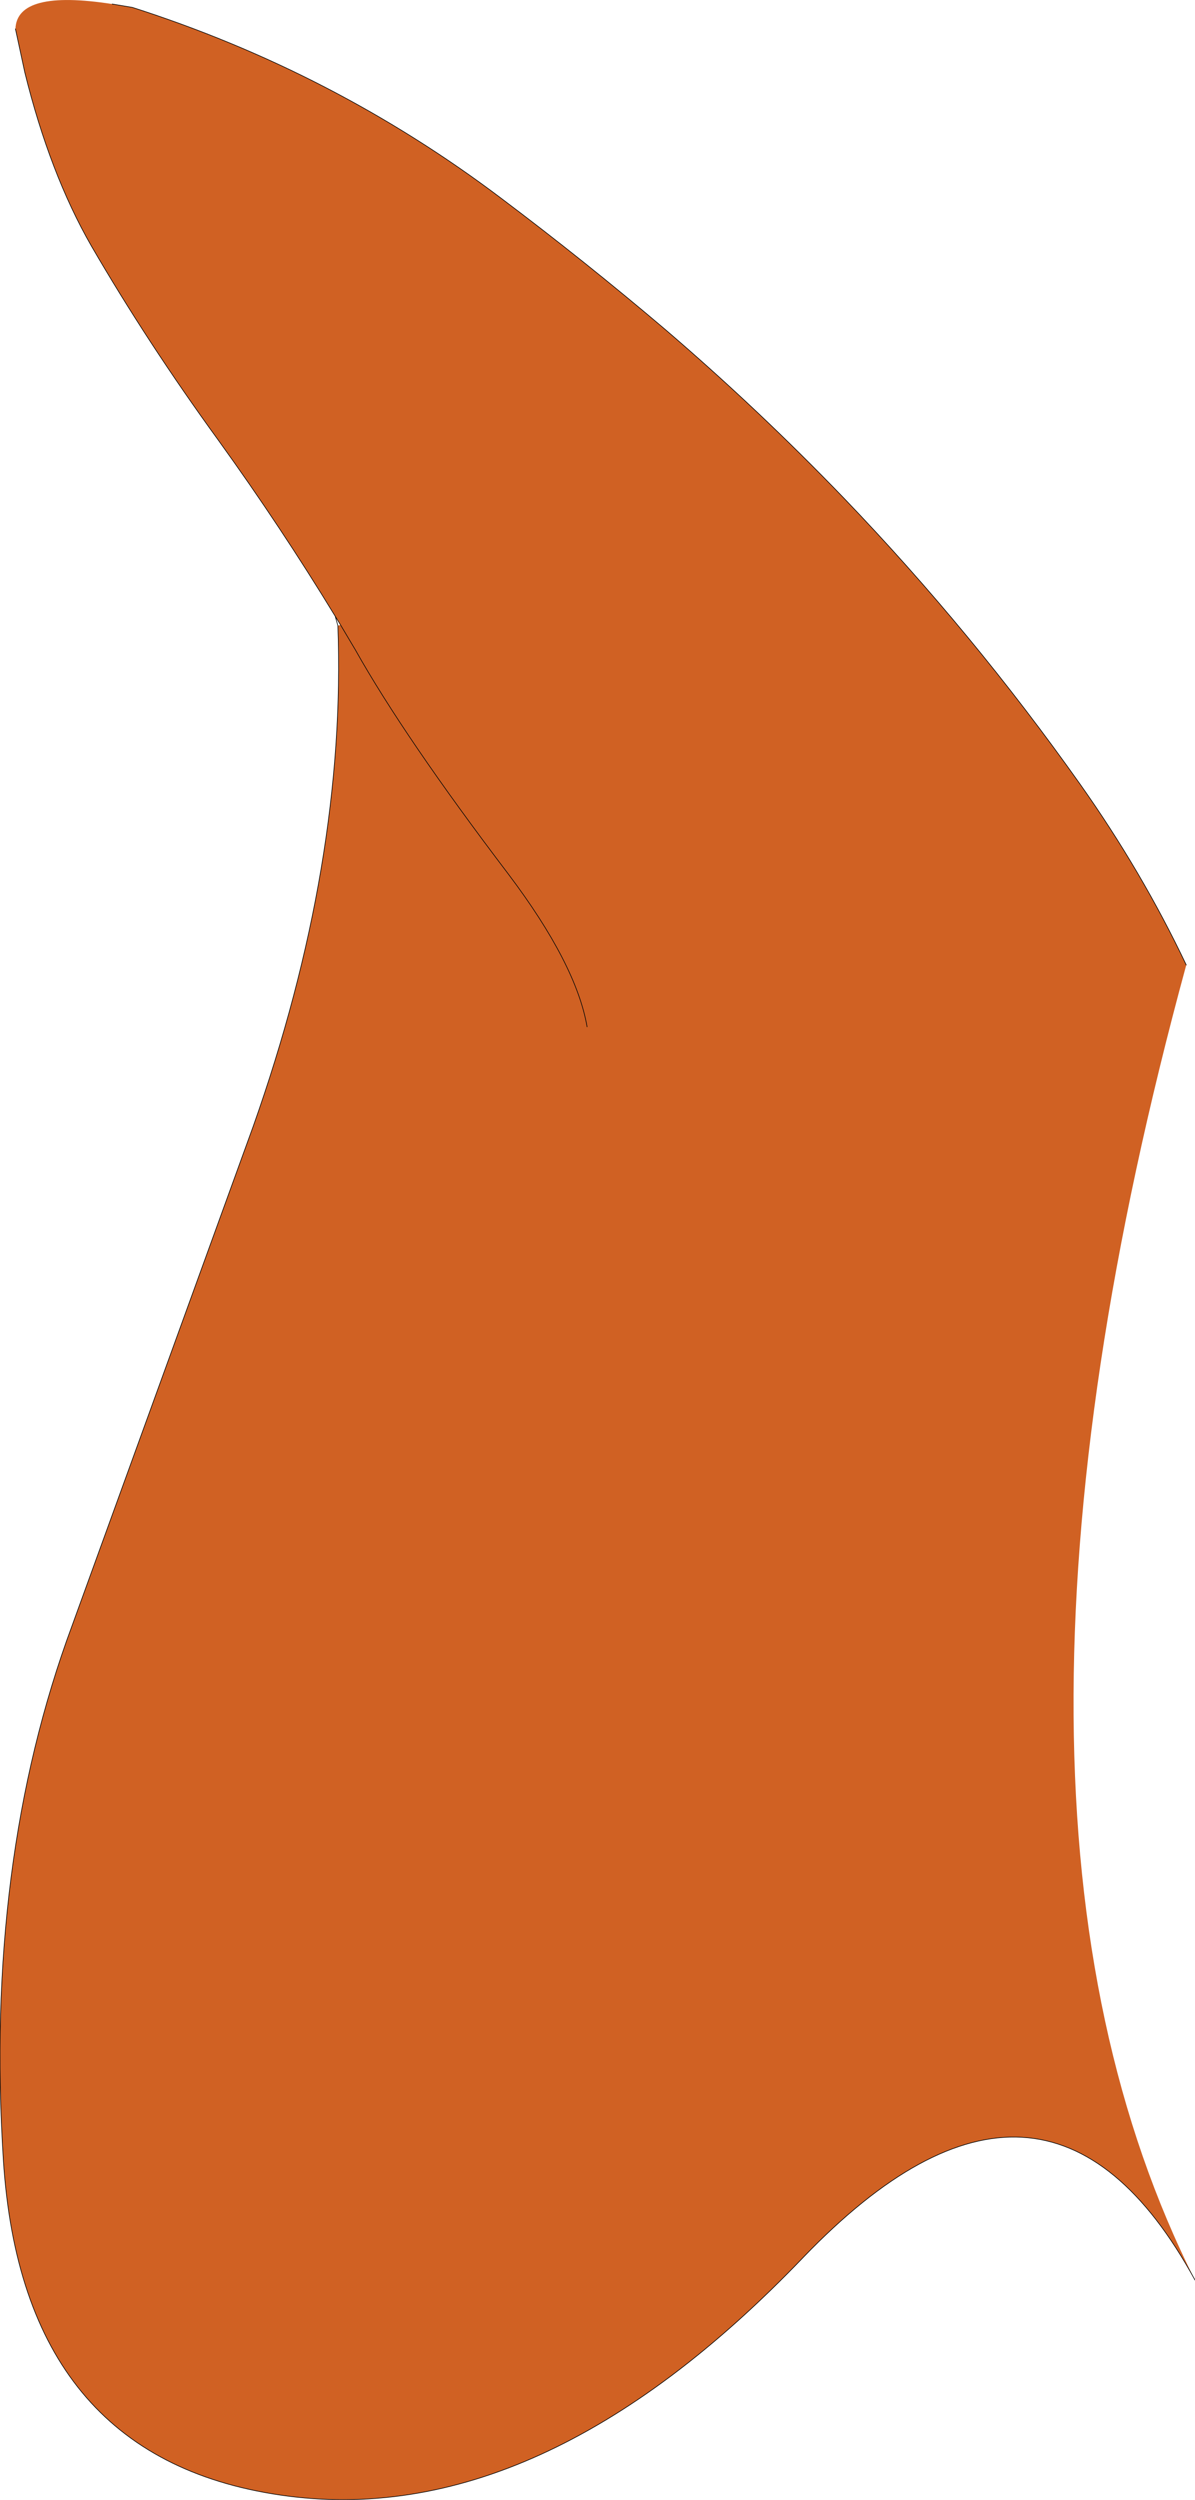 <?xml version="1.0" encoding="UTF-8" standalone="no"?>
<svg xmlns:xlink="http://www.w3.org/1999/xlink" height="186.0px" width="88.95px" xmlns="http://www.w3.org/2000/svg">
  <g transform="matrix(1.0, 0.0, 0.0, 1.0, 44.75, 41.9)">
    <path d="M-36.4 -41.6 L-34.9 -41.35 Q-19.9 -36.55 -7.45 -27.15 -1.2 -22.45 4.75 -17.4 11.75 -11.4 18.1 -4.8 27.65 5.15 35.65 16.45 40.25 22.95 43.55 29.9 26.45 92.6 44.2 127.75 33.05 107.35 15.05 126.05 -4.6 146.55 -23.85 143.75 -43.1 140.95 -44.5 118.8 -45.9 96.65 -39.4 79.1 L-25.9 41.9 Q-18.95 22.25 -19.6 4.65 L-19.4 4.6 -19.8 3.95 Q-23.85 -2.7 -28.5 -9.15 -33.8 -16.45 -37.95 -23.6 -41.05 -29.0 -42.9 -36.5 L-43.6 -39.75 Q-43.5 -42.7 -36.4 -41.6 M-1.05 34.5 Q-1.85 29.85 -6.9 23.15 -14.65 12.95 -18.3 6.45 L-19.4 4.6 -18.3 6.45 Q-14.65 12.95 -6.9 23.15 -1.85 29.85 -1.05 34.5" fill="#d06123" fill-rule="evenodd" stroke="none"/>
    <path d="M43.55 29.9 Q40.25 22.95 35.65 16.45 27.65 5.15 18.1 -4.8 11.75 -11.4 4.75 -17.4 -1.2 -22.45 -7.45 -27.15 -19.9 -36.55 -34.9 -41.35 L-36.4 -41.6 M-43.6 -39.75 L-42.9 -36.5 Q-41.05 -29.0 -37.95 -23.6 -33.8 -16.45 -28.5 -9.15 -23.85 -2.7 -19.8 3.95 L-19.4 4.6 -18.3 6.45 Q-14.65 12.95 -6.9 23.15 -1.85 29.85 -1.05 34.5 M-19.6 4.65 Q-18.95 22.25 -25.9 41.9 L-39.4 79.1 Q-45.9 96.65 -44.5 118.8 -43.1 140.95 -23.85 143.75 -4.6 146.55 15.05 126.05 33.05 107.35 44.2 127.75 M-19.8 3.95 L-19.6 4.65" fill="none" stroke="#080808" stroke-linecap="round" stroke-linejoin="round" stroke-width="0.05"/>
  </g>
</svg>
